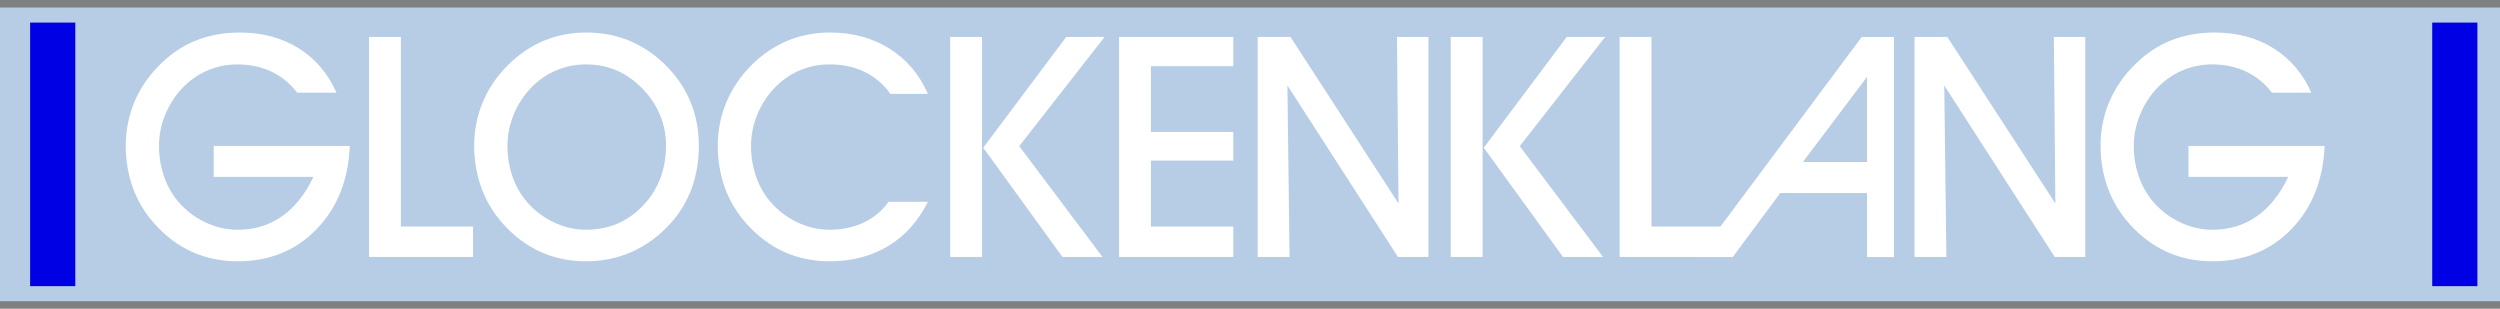 ﻿<?xml version="1.0" encoding="UTF-8" standalone="no"?>
<!-- Created with Inkscape (http://www.inkscape.org/) -->
<svg
   xmlns:svg="http://www.w3.org/2000/svg"
   xmlns="http://www.w3.org/2000/svg"
   version="1.0"
   width="332"
   height="41"
   id="svg2850">
  <rect width="100%" height="100%" fill="#808080" stroke="none"/>
  <rect
     width="332"
     height="39"
     x="0"
     y="1"
     id="rect2879"
     style="fill:#b7cce5;fill-opacity:1;fill-rule:evenodd;stroke:none;stroke-width:3;stroke-linecap:square;stroke-linejoin:miter;marker:none;marker-start:none;marker-mid:none;marker-end:none;stroke-miterlimit:4;stroke-dasharray:none;stroke-dashoffset:0;stroke-opacity:1;visibility:visible;display:inline;overflow:visible;enable-background:accumulate" />
  <path
     d="M 236.427,25.629 L 230.103,34.14 L 225.452,34.14 L 247.232,4.917 L 251.514,4.917 L 251.514,34.14 L 247.946,34.14 L 247.942,25.629 L 236.427,25.629 z M 247.942,21.513 L 247.942,10.211 L 239.424,21.513 L 247.942,21.513"
     id="path2762"
     style="fill:#ffffff;fill-opacity:1;fill-rule:evenodd;stroke:none" />
  <path
     d="M 290.63,19.376 L 308.714,19.376 C 308.512,23.935 307.031,27.628 304.276,30.454 C 301.517,33.281 298.026,34.701 293.801,34.701 C 291.607,34.701 289.583,34.275 287.733,33.437 C 285.879,32.588 284.224,31.338 282.747,29.68 C 281.512,28.295 280.56,26.733 279.921,24.979 C 279.282,23.225 278.955,21.343 278.955,19.333 C 278.955,17.284 279.346,15.346 280.116,13.513 C 280.894,11.674 282.034,10.034 283.528,8.553 C 284.956,7.143 286.529,6.078 288.279,5.379 C 290.037,4.675 291.979,4.32 294.124,4.32 C 297.085,4.32 299.67,5.013 301.897,6.398 C 304.123,7.779 305.806,9.753 306.946,12.306 L 301.723,12.306 C 300.76,11.063 299.61,10.13 298.275,9.501 C 296.936,8.869 295.441,8.553 293.801,8.553 C 292.423,8.553 291.12,8.812 289.87,9.334 C 288.624,9.856 287.52,10.612 286.561,11.6 C 285.552,12.633 284.778,13.833 284.214,15.193 C 283.649,16.564 283.369,17.952 283.369,19.376 C 283.369,20.896 283.621,22.341 284.132,23.694 C 284.643,25.054 285.375,26.229 286.319,27.22 C 287.324,28.26 288.482,29.073 289.789,29.645 C 291.102,30.223 292.437,30.511 293.801,30.511 C 296.024,30.511 297.987,29.922 299.685,28.736 C 301.385,27.55 302.781,25.806 303.875,23.491 L 290.63,23.491 L 290.63,19.376 z M 258.481,34.119 L 254.249,34.119 L 254.249,4.903 L 258.602,4.903 L 272.954,27.017 L 272.752,4.903 L 276.924,4.903 L 276.924,34.119 L 272.869,34.119 L 258.197,11.347 L 258.481,34.119 z M 228.892,34.119 L 215.087,34.119 L 215.087,4.903 L 219.316,4.903 L 219.316,30.085 L 228.892,30.085 L 228.892,34.119 z M 196.889,34.119 L 192.656,34.119 L 192.656,4.903 L 196.889,4.903 L 196.889,34.119 z M 197.045,19.617 L 208.067,4.903 L 213.162,4.903 L 201.825,19.408 L 212.882,34.119 L 207.563,34.119 L 197.045,19.617 z M 171.252,34.119 L 167.02,34.119 L 167.02,4.903 L 171.376,4.903 L 185.722,27.017 L 185.523,4.903 L 189.695,4.903 L 189.695,34.119 L 185.644,34.119 L 170.968,11.347 L 171.252,34.119 z M 163.781,34.119 L 148.612,34.119 L 148.612,4.903 L 163.781,4.903 L 163.781,8.794 L 152.845,8.794 L 152.845,17.522 L 163.781,17.522 L 163.781,21.332 L 152.845,21.332 L 152.845,30.085 L 163.781,30.085 L 163.781,34.119 z M 130.414,34.119 L 126.185,34.119 L 126.185,4.903 L 130.414,4.903 L 130.414,34.119 z M 130.574,19.617 L 141.596,4.903 L 146.691,4.903 L 135.354,19.408 L 146.407,34.119 L 141.092,34.119 L 130.574,19.617 z M 123.228,26.797 C 121.953,29.354 120.202,31.31 117.962,32.67 C 115.725,34.023 113.118,34.701 110.164,34.701 C 107.973,34.701 105.949,34.275 104.099,33.437 C 102.242,32.588 100.598,31.338 99.114,29.68 C 97.875,28.295 96.927,26.733 96.281,24.979 C 95.641,23.218 95.318,21.343 95.318,19.333 C 95.318,17.299 95.709,15.367 96.483,13.538 C 97.254,11.713 98.386,10.044 99.895,8.553 C 101.309,7.157 102.885,6.11 104.621,5.393 C 106.354,4.679 108.211,4.32 110.21,4.32 C 113.204,4.32 115.831,5.027 118.107,6.444 C 120.369,7.857 122.074,9.867 123.228,12.466 L 118.249,12.466 C 117.312,11.17 116.162,10.186 114.794,9.533 C 113.438,8.88 111.893,8.553 110.164,8.553 C 108.79,8.553 107.476,8.816 106.237,9.334 C 104.991,9.856 103.886,10.612 102.928,11.6 C 101.923,12.633 101.138,13.833 100.577,15.193 C 100.016,16.564 99.736,17.952 99.736,19.376 C 99.736,20.896 99.988,22.341 100.495,23.694 C 101.003,25.054 101.742,26.229 102.686,27.22 C 103.691,28.26 104.845,29.073 106.152,29.645 C 107.466,30.223 108.804,30.511 110.164,30.511 C 111.84,30.511 113.346,30.192 114.688,29.559 C 116.037,28.924 117.138,28.004 118.008,26.797 L 123.228,26.797 z M 62.971,19.333 C 62.971,17.284 63.361,15.346 64.135,13.513 C 64.913,11.674 66.049,10.023 67.548,8.553 C 68.964,7.161 70.544,6.11 72.27,5.393 C 74.006,4.679 75.871,4.32 77.863,4.32 C 79.901,4.32 81.8,4.679 83.544,5.393 C 85.294,6.114 86.885,7.179 88.334,8.596 C 89.818,10.055 90.933,11.685 91.686,13.489 C 92.432,15.299 92.808,17.245 92.808,19.333 C 92.808,21.4 92.478,23.314 91.839,25.057 C 91.199,26.804 90.237,28.374 88.959,29.765 C 87.446,31.406 85.749,32.627 83.888,33.455 C 82.017,34.286 79.997,34.701 77.816,34.701 C 75.622,34.701 73.602,34.275 71.752,33.437 C 69.895,32.588 68.24,31.338 66.766,29.68 C 65.531,28.295 64.579,26.733 63.94,24.979 C 63.301,23.218 62.971,21.343 62.971,19.333 z M 67.388,19.376 C 67.388,20.896 67.647,22.341 68.151,23.694 C 68.655,25.054 69.39,26.229 70.346,27.22 C 71.343,28.26 72.497,29.073 73.804,29.645 C 75.114,30.223 76.456,30.511 77.816,30.511 C 80.842,30.511 83.37,29.439 85.404,27.291 C 87.436,25.142 88.448,22.479 88.448,19.291 C 88.448,17.941 88.199,16.649 87.716,15.431 C 87.226,14.206 86.523,13.07 85.582,12.047 C 84.478,10.85 83.285,9.98 82.017,9.412 C 80.756,8.844 79.354,8.553 77.816,8.553 C 76.442,8.553 75.128,8.816 73.889,9.334 C 72.643,9.856 71.542,10.612 70.583,11.6 C 69.575,12.633 68.794,13.833 68.229,15.193 C 67.672,16.564 67.388,17.952 67.388,19.376 z M 62.818,34.119 L 49.009,34.119 L 49.009,4.903 L 53.241,4.903 L 53.241,30.085 L 62.818,30.085 L 62.818,34.119 z M 28.379,19.376 L 46.456,19.376 C 46.26,23.935 44.78,27.628 42.017,30.454 C 39.265,33.288 35.771,34.701 31.546,34.701 C 29.355,34.701 27.331,34.275 25.478,33.437 C 23.624,32.592 21.962,31.346 20.496,29.68 C 19.25,28.306 18.301,26.74 17.662,24.979 C 17.02,23.225 16.7,21.343 16.7,19.333 C 16.7,17.284 17.091,15.346 17.865,13.513 C 18.635,11.674 19.772,10.03 21.273,8.553 C 22.694,7.133 24.27,6.075 26.032,5.379 C 27.782,4.672 29.728,4.32 31.869,4.32 C 34.827,4.32 37.415,5.013 39.642,6.398 C 41.868,7.779 43.551,9.753 44.687,12.306 L 39.468,12.306 C 38.506,11.063 37.359,10.13 36.02,9.501 C 34.685,8.869 33.19,8.553 31.546,8.553 C 30.172,8.553 28.862,8.812 27.615,9.334 C 26.372,9.856 25.265,10.612 24.306,11.6 C 23.301,12.633 22.52,13.833 21.959,15.193 C 21.394,16.564 21.117,17.952 21.117,19.376 C 21.117,20.896 21.369,22.341 21.877,23.694 C 22.388,25.054 23.12,26.229 24.068,27.22 C 25.066,28.267 26.223,29.073 27.534,29.645 C 28.847,30.223 30.186,30.511 31.546,30.511 C 33.776,30.511 35.732,29.922 37.43,28.736 C 39.127,27.55 40.526,25.806 41.623,23.491 L 28.379,23.491 L 28.379,19.376"
     id="path2764"
     style="fill:#ffffff;fill-opacity:1;fill-rule:evenodd;stroke:none" />
  <path
     d="M 7,38 L 7,3"
     id="path3743"
     style="fill:none;fill-rule:evenodd;stroke:#0000e5;stroke-width:6;stroke-linecap:butt;stroke-linejoin:miter;stroke-miterlimit:4;stroke-dasharray:none;stroke-opacity:1" />
  <path
     d="M 326,38 L 326,3"
     id="path3745"
     style="fill:none;fill-rule:evenodd;stroke:#0000e5;stroke-width:6;stroke-linecap:butt;stroke-linejoin:miter;stroke-miterlimit:4;stroke-dasharray:none;stroke-opacity:1" />
</svg>
